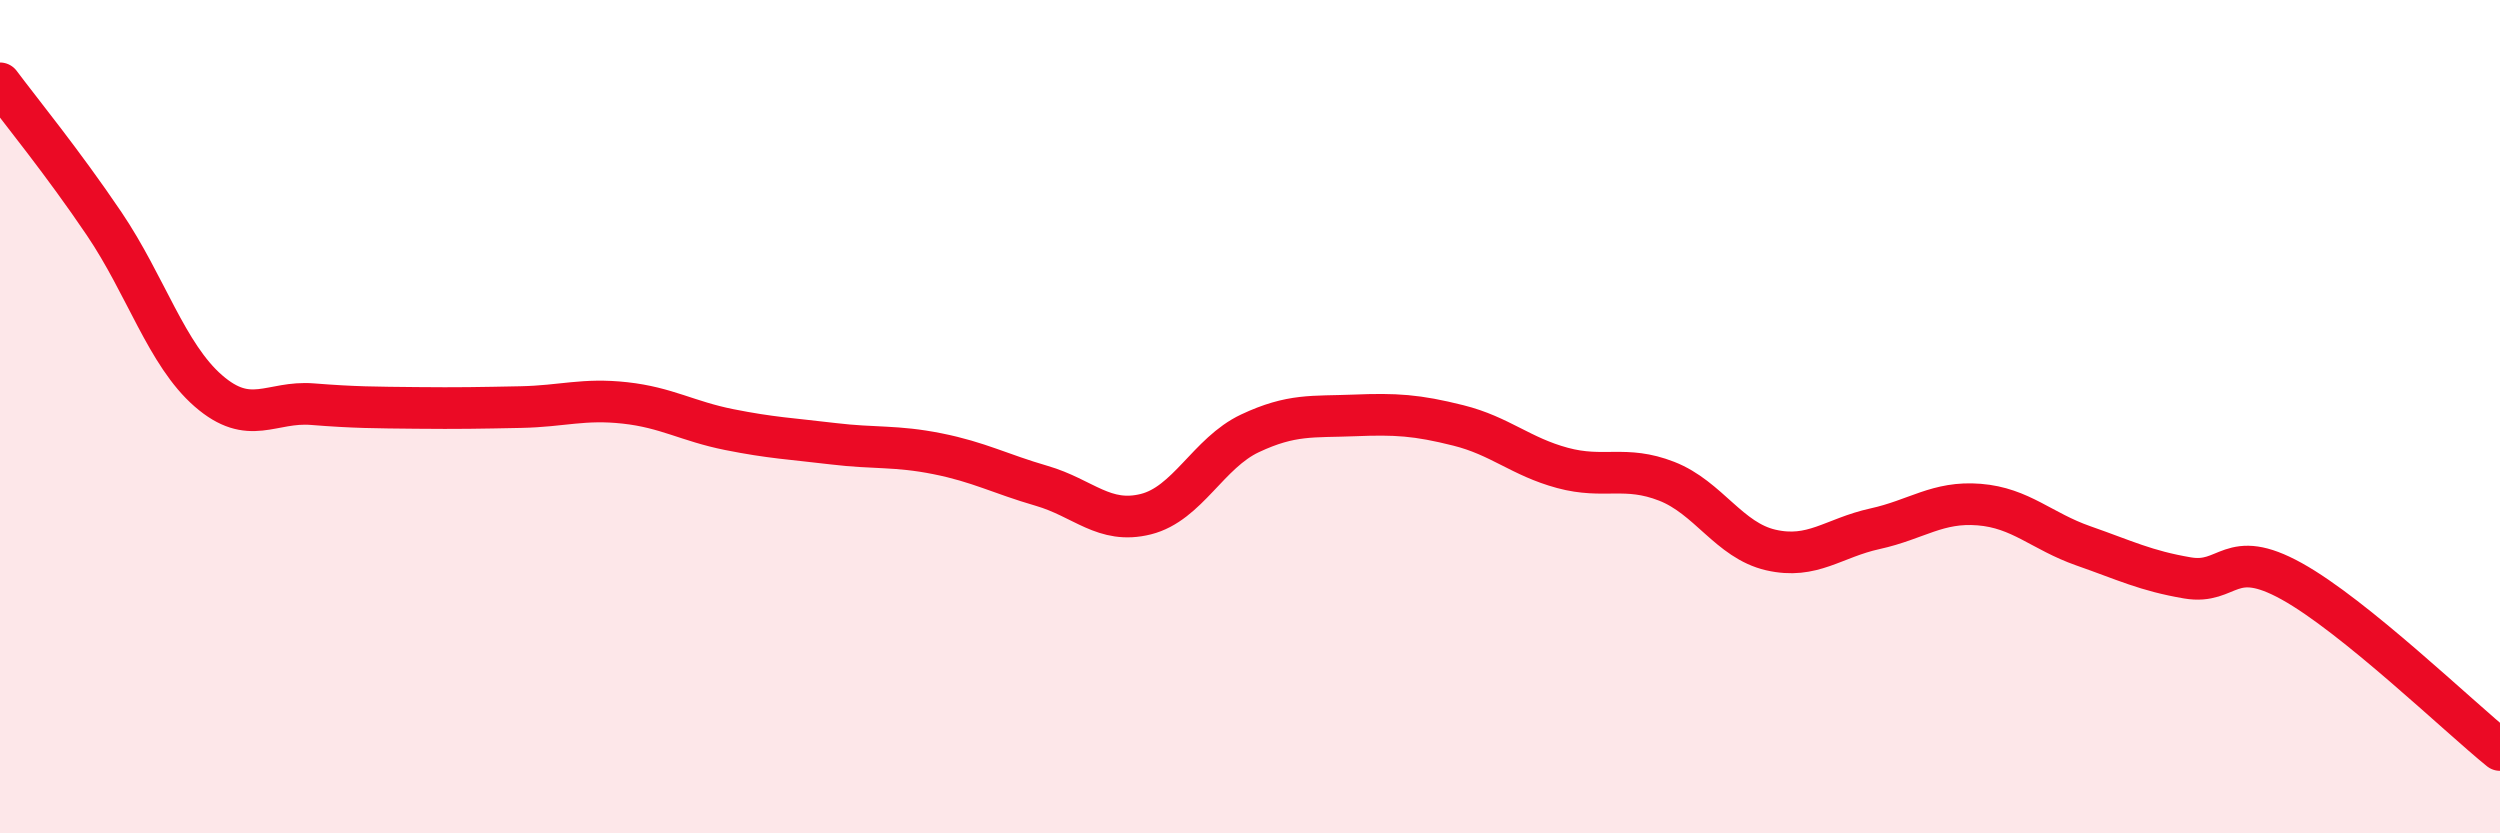 
    <svg width="60" height="20" viewBox="0 0 60 20" xmlns="http://www.w3.org/2000/svg">
      <path
        d="M 0,2 C 0.5,2.67 1.5,3.89 2.5,5.37 C 3.5,6.85 4,8.51 5,9.38 C 6,10.25 6.5,9.62 7.5,9.7 C 8.5,9.78 9,9.78 10,9.79 C 11,9.8 11.5,9.79 12.5,9.77 C 13.5,9.75 14,9.56 15,9.67 C 16,9.78 16.5,10.11 17.5,10.31 C 18.5,10.51 19,10.53 20,10.65 C 21,10.77 21.5,10.69 22.5,10.89 C 23.5,11.09 24,11.37 25,11.66 C 26,11.95 26.5,12.59 27.5,12.34 C 28.5,12.09 29,10.87 30,10.4 C 31,9.93 31.5,10.01 32.5,9.97 C 33.5,9.93 34,9.96 35,10.21 C 36,10.46 36.5,10.96 37.5,11.23 C 38.5,11.5 39,11.16 40,11.55 C 41,11.94 41.5,12.97 42.5,13.2 C 43.5,13.43 44,12.91 45,12.69 C 46,12.47 46.5,12.03 47.5,12.11 C 48.5,12.19 49,12.75 50,13.1 C 51,13.45 51.5,13.7 52.5,13.87 C 53.5,14.04 53.5,13.12 55,13.95 C 56.5,14.78 59,17.19 60,18L60 20L0 20Z"
        fill="#EB0A25"
        opacity="0.1"
        stroke-linecap="round"
        stroke-linejoin="round"
      />
      <path
        d="M 0,2 C 0.5,2.67 1.5,3.89 2.5,5.37 C 3.5,6.85 4,8.51 5,9.38 C 6,10.25 6.5,9.62 7.5,9.7 C 8.5,9.78 9,9.78 10,9.79 C 11,9.8 11.5,9.79 12.5,9.77 C 13.5,9.75 14,9.56 15,9.67 C 16,9.78 16.5,10.11 17.5,10.31 C 18.5,10.51 19,10.53 20,10.65 C 21,10.77 21.5,10.69 22.5,10.89 C 23.5,11.09 24,11.37 25,11.66 C 26,11.95 26.5,12.59 27.5,12.34 C 28.5,12.09 29,10.87 30,10.4 C 31,9.93 31.5,10.01 32.5,9.97 C 33.5,9.93 34,9.96 35,10.21 C 36,10.46 36.5,10.96 37.5,11.23 C 38.5,11.5 39,11.16 40,11.55 C 41,11.94 41.5,12.97 42.5,13.2 C 43.5,13.43 44,12.91 45,12.69 C 46,12.47 46.5,12.03 47.5,12.11 C 48.5,12.19 49,12.75 50,13.1 C 51,13.45 51.5,13.7 52.5,13.87 C 53.5,14.04 53.5,13.12 55,13.95 C 56.5,14.78 59,17.19 60,18"
        stroke="#EB0A25"
        stroke-width="1"
        fill="none"
        stroke-linecap="round"
        stroke-linejoin="round"
      />
    </svg>
  